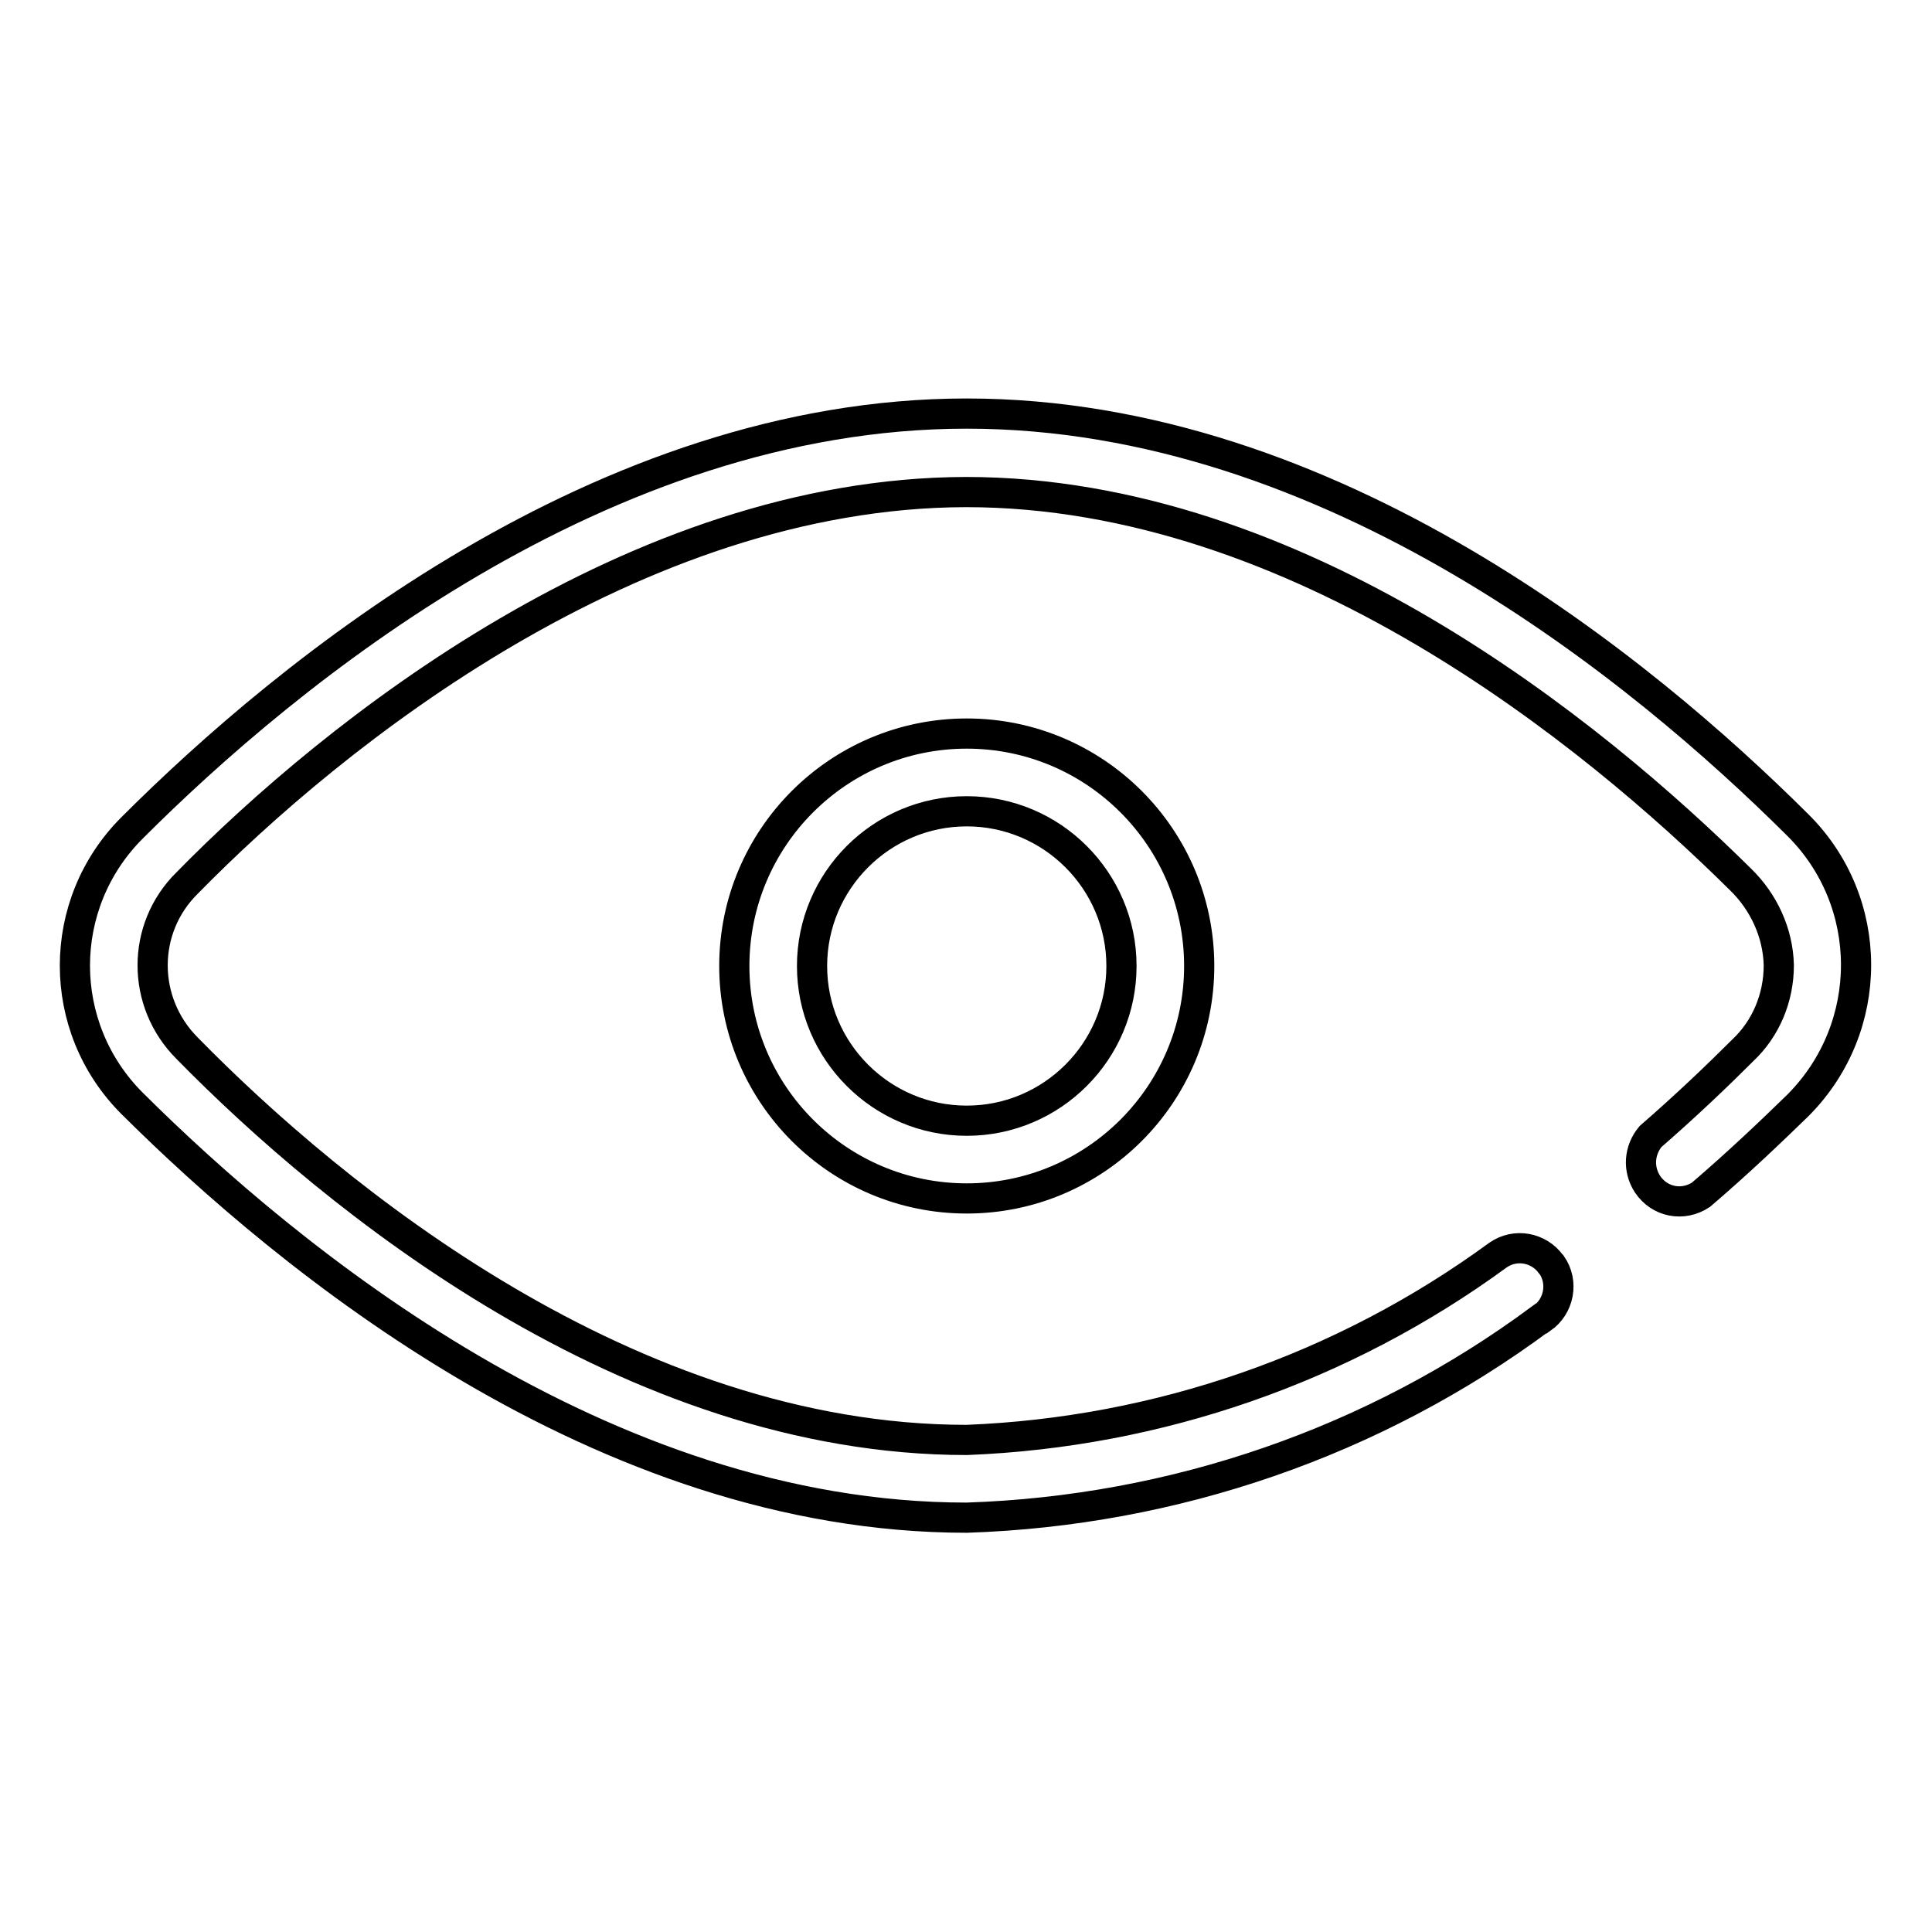 <?xml version="1.0" encoding="utf-8"?>
<!-- Svg Vector Icons : http://www.onlinewebfonts.com/icon -->
<!DOCTYPE svg PUBLIC "-//W3C//DTD SVG 1.1//EN" "http://www.w3.org/Graphics/SVG/1.1/DTD/svg11.dtd">
<svg version="1.1" xmlns="http://www.w3.org/2000/svg" xmlns:xlink="http://www.w3.org/1999/xlink" x="0px" y="0px" viewBox="0 0 256 256" enable-background="new 0 0 256 256" xml:space="preserve">
<g> <path stroke-width="4" fill-opacity="0" stroke="#000000"  d="M128.1,201.1c-48.4,0-90-34.4-110.6-54.9c-10.1-10.1-10.1-26.4,0-36.5c20.5-20.5,62.2-54.9,110.6-54.9 s89.7,34.2,110.1,54.5c10.3,10.2,10.3,26.8,0.1,37.1c0,0-0.1,0.1-0.1,0.1c-3.7,3.6-7.9,7.6-12.8,11.8c-2.4,1.6-5.5,1-7.1-1.4 c-1.3-2-1.1-4.5,0.4-6.3c4.6-4,8.7-7.9,12.2-11.4c3.1-2.9,4.8-7,4.8-11.3c-0.1-4.3-2-8.4-5.1-11.4c-19.4-19.2-58.5-51.3-102.6-51.3 C84,65.3,44.2,97.2,24.8,117c-6.1,6-6.1,15.8,0,21.9c0,0,0,0,0,0c19.4,19.8,58.6,51.9,103.3,51.9c25.4-1,49.9-9.5,70.4-24.5 c2.3-1.6,5.4-1,7,1.2c0,0,0.1,0.1,0.1,0.1c1.6,2.3,1,5.5-1.3,7.1c0,0,0,0-0.1,0C182.1,191.1,155.5,200.2,128.1,201.1z M128.1,158.8 c-17,0-30.8-13.8-30.8-30.8s13.8-30.8,30.8-30.8c17,0,30.8,13.8,30.8,30.8S145.1,158.8,128.1,158.8z M128.1,107.5 c-11.3,0-20.5,9.2-20.5,20.5c0,11.3,9.2,20.5,20.5,20.5s20.5-9.2,20.5-20.5l0,0C148.6,116.7,139.4,107.5,128.1,107.5L128.1,107.5z" /></g>
</svg>